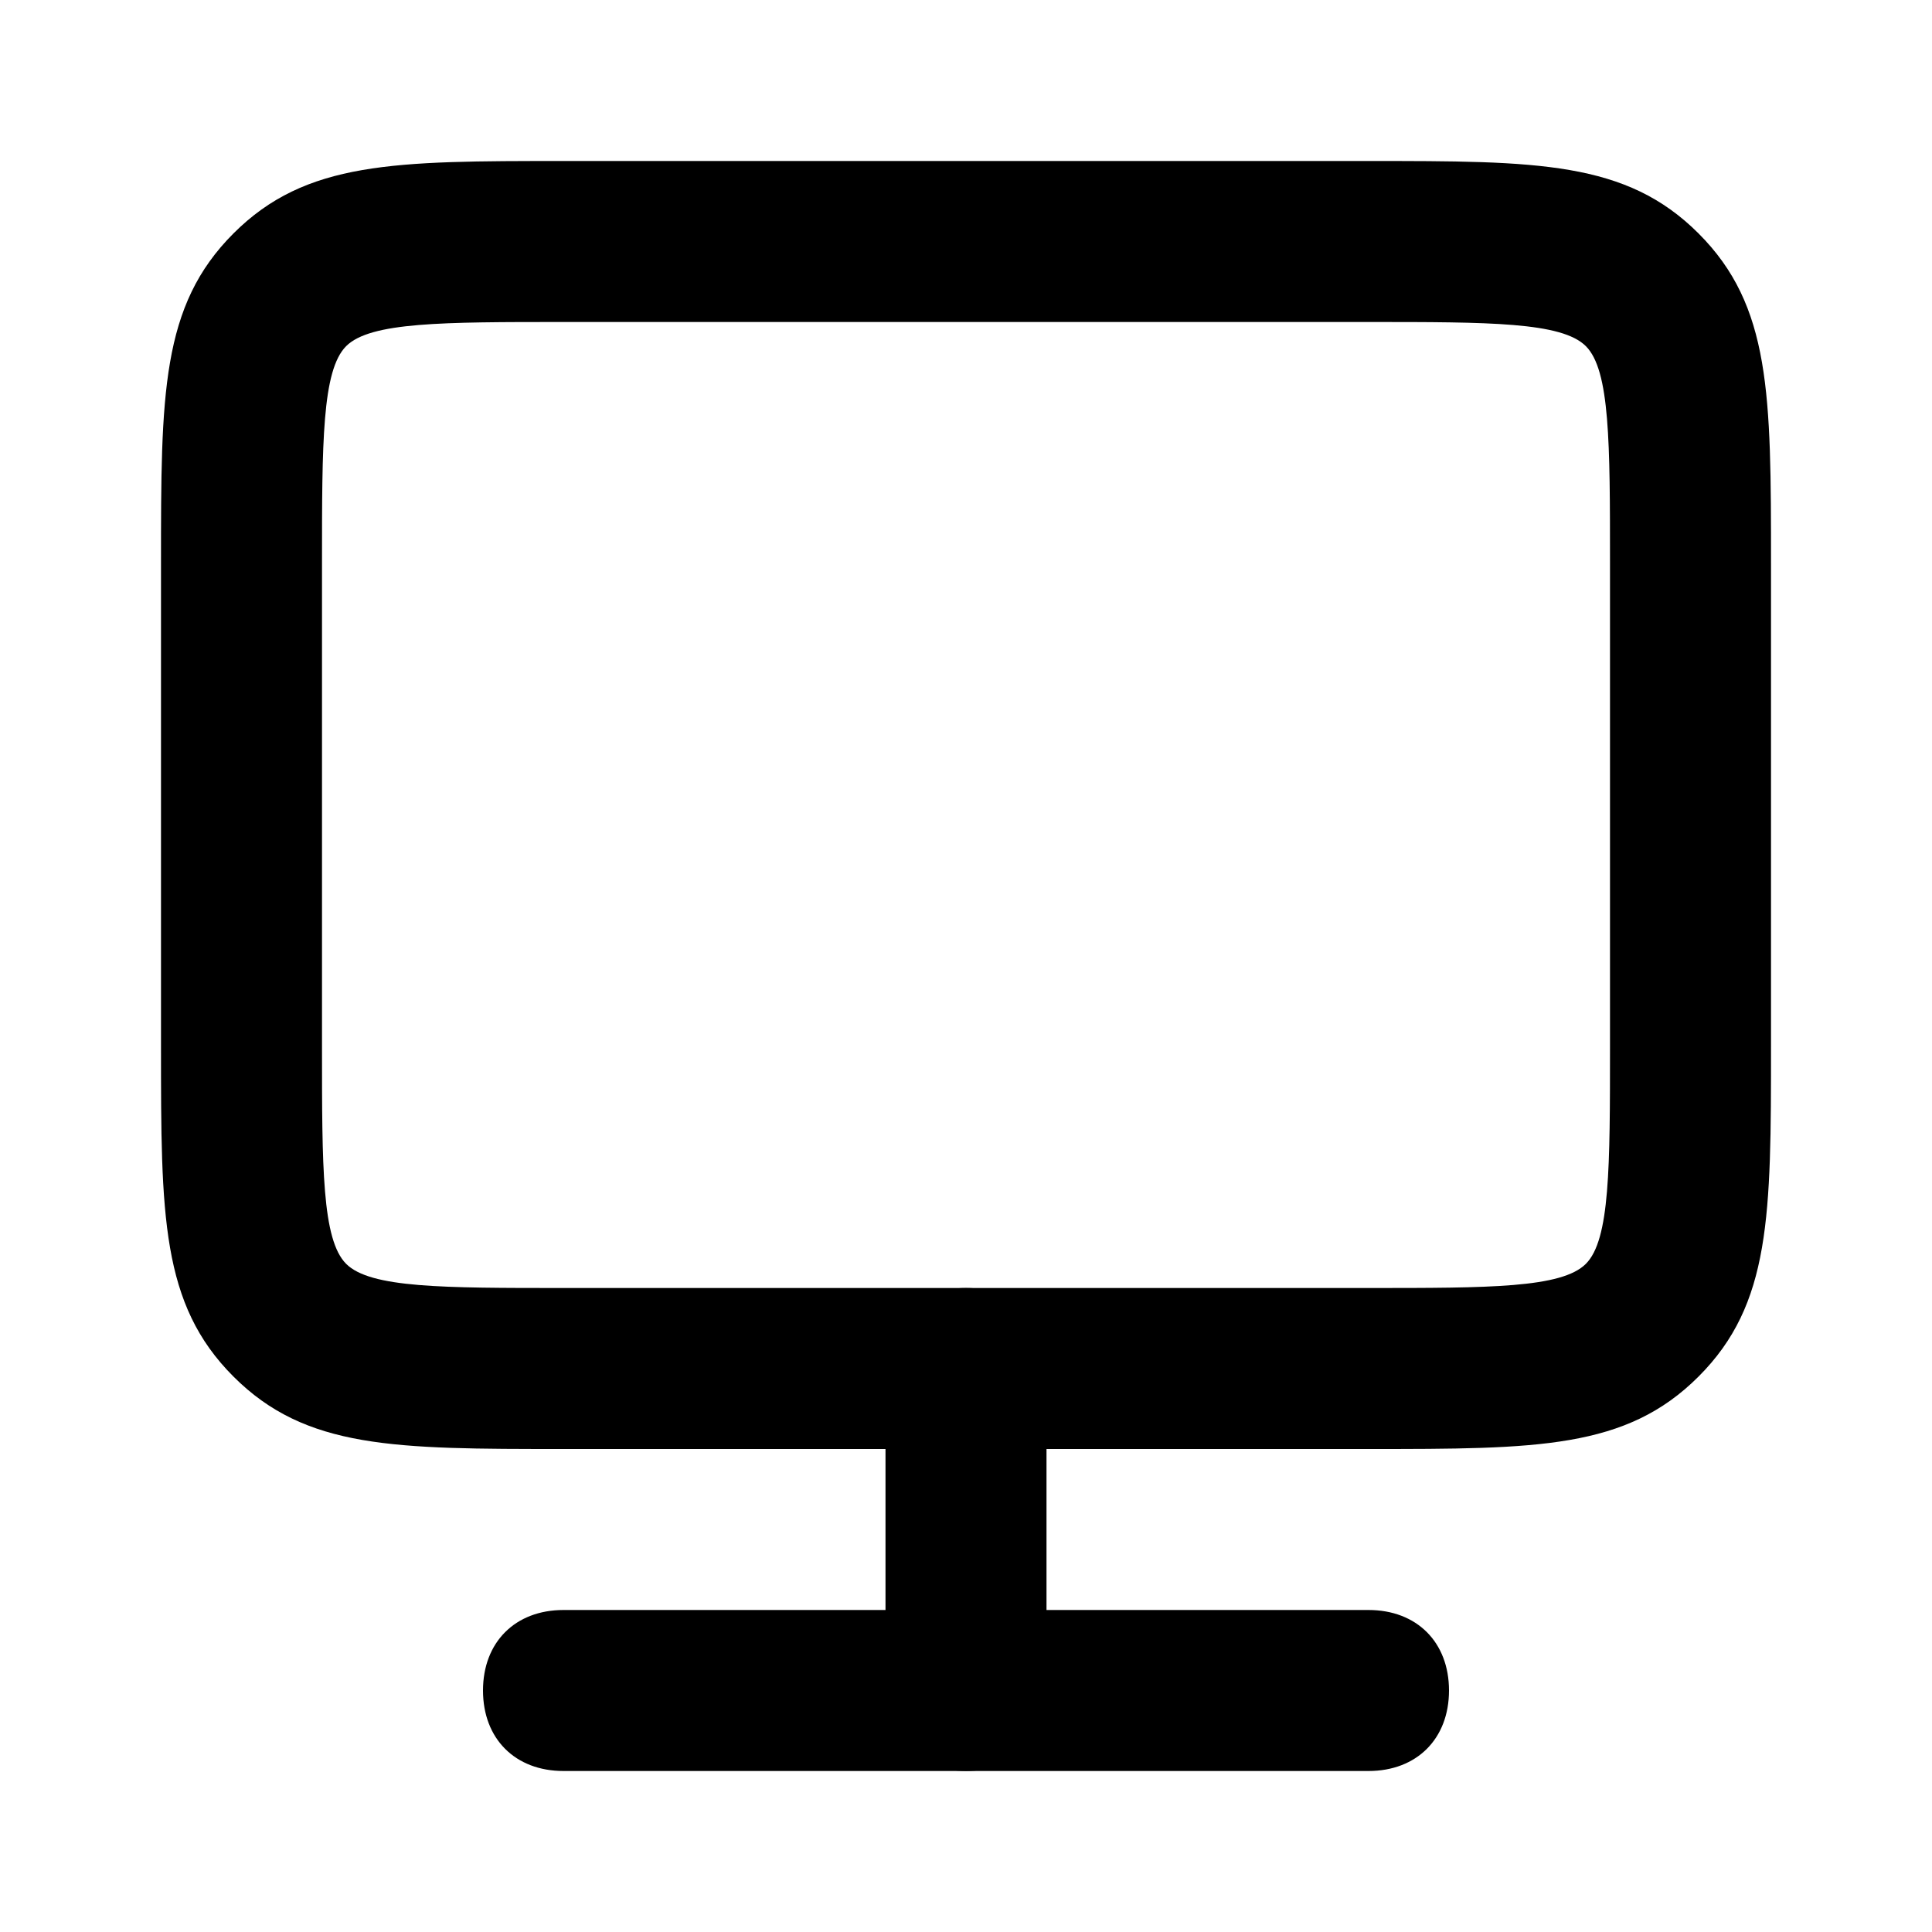 <svg width="18" height="18" viewBox="0 0 18 18" fill="none" xmlns="http://www.w3.org/2000/svg">
<path d="M12.75 13.5H5.25C3.675 13.5 2.85 13.5 2.175 12.825C1.5 12.15 1.5 11.325 1.5 9.75V5.25C1.5 3.675 1.5 2.85 2.175 2.175C2.85 1.5 3.675 1.5 5.25 1.5H12.75C14.325 1.5 15.15 1.5 15.825 2.175C16.5 2.85 16.5 3.675 16.5 5.25V9.75C16.5 11.325 16.5 12.15 15.825 12.825C15.15 13.5 14.325 13.5 12.75 13.5ZM5.25 3C4.125 3 3.45 3 3.225 3.225C3 3.45 3 4.125 3 5.25V9.75C3 10.875 3 11.55 3.225 11.775C3.45 12 4.125 12 5.25 12H12.75C13.875 12 14.55 12 14.775 11.775C15 11.55 15 10.875 15 9.75V5.25C15 4.125 15 3.45 14.775 3.225C14.55 3 13.875 3 12.75 3H5.25Z" fill="black"/>
<path d="M12.75 16.5H5.25C4.8 16.5 4.5 16.2 4.5 15.75C4.5 15.3 4.8 15 5.25 15H12.75C13.2 15 13.5 15.3 13.5 15.75C13.5 16.2 13.2 16.5 12.75 16.5Z" fill="black"/>
<path d="M9 16.5C8.55 16.5 8.25 16.2 8.25 15.75V12.75C8.25 12.3 8.55 12 9 12C9.45 12 9.75 12.3 9.75 12.75V15.75C9.75 16.2 9.45 16.5 9 16.5Z" fill="black"/>
</svg>
